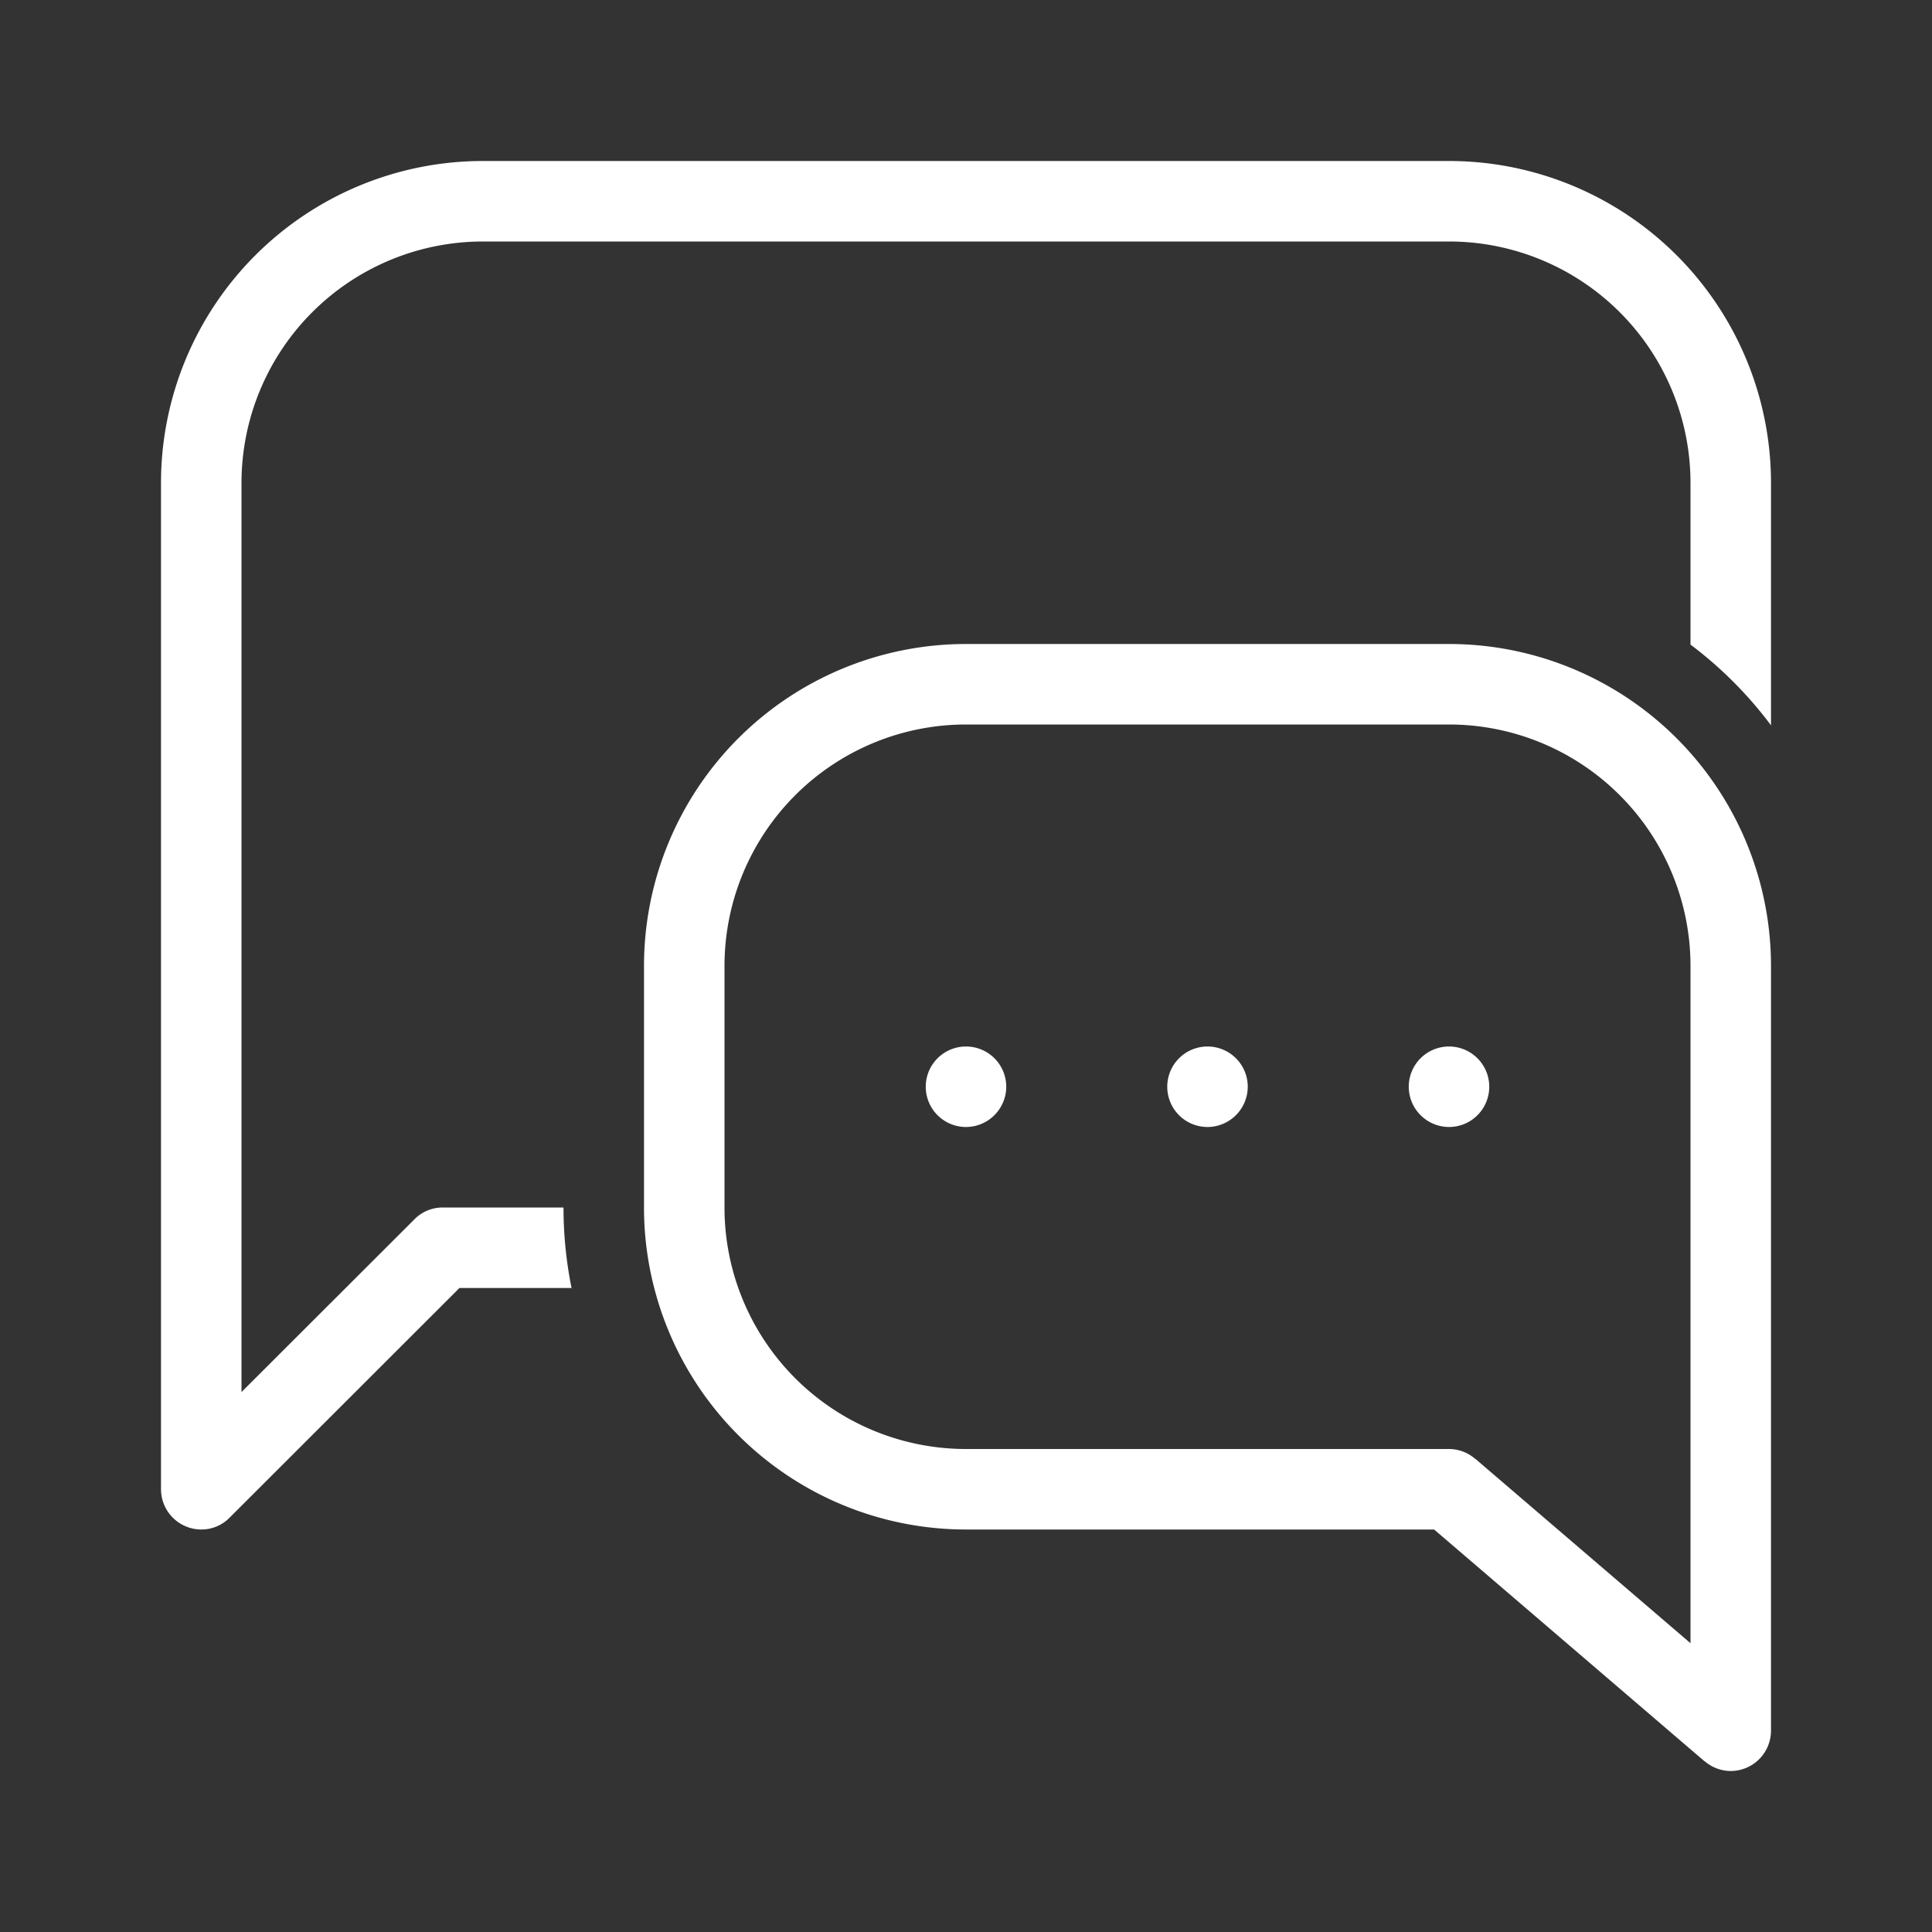 <?xml version="1.0" encoding="UTF-8"?>
<svg xmlns="http://www.w3.org/2000/svg" id="chat" width="96" height="96" viewBox="0 0 96 96">
  <rect x="0" y="0" width="96" height="96" fill="#333333" stroke="none"/>
  <defs>
    <style>
      .cls-1 {
        opacity: 0;
      }

      .cls-2 {
        fill: #fff;
        fill-rule: evenodd;
      }
    </style>
  </defs>
  <rect id="bg" class="cls-1" width="96" height="96"></rect>
  <path id="icon" class="cls-2" d="M2178,1676a1.99,1.99,0,0,1-1.3-.49v0.01L2163.26,1664H2140a16,16,0,0,1-16-16v-12a16,16,0,0,1,16-16h24a16,16,0,0,1,16,16v38A2.006,2.006,0,0,1,2178,1676Zm-2-28v-12a12,12,0,0,0-12-12h-24a12,12,0,0,0-12,12v12a12,12,0,0,0,12,12h24a1.99,1.99,0,0,1,1.3.49v-0.01l10.7,9.17V1648Zm-14-6a2,2,0,1,1,2,2A2.006,2.006,0,0,1,2162,1642Zm-10,2a2,2,0,1,1,2-2A2.006,2.006,0,0,1,2152,1644Zm-12,0a2,2,0,1,1,2-2A2.006,2.006,0,0,1,2140,1644Zm36-23.97V1612a12,12,0,0,0-12-12h-48a12,12,0,0,0-12,12v45.17l8.59-8.58h0a1.955,1.955,0,0,1,1.41-.59h6a20.248,20.248,0,0,0,.4,4h-5.57l-11.42,11.41h0a1.955,1.955,0,0,1-1.41.59,2.006,2.006,0,0,1-2-2v-50a16,16,0,0,1,16-16h48a16,16,0,0,1,16,16v12.04A20,20,0,0,0,2176,1620.03Z" transform="translate(-2092 -1588)"></path>
</svg>
